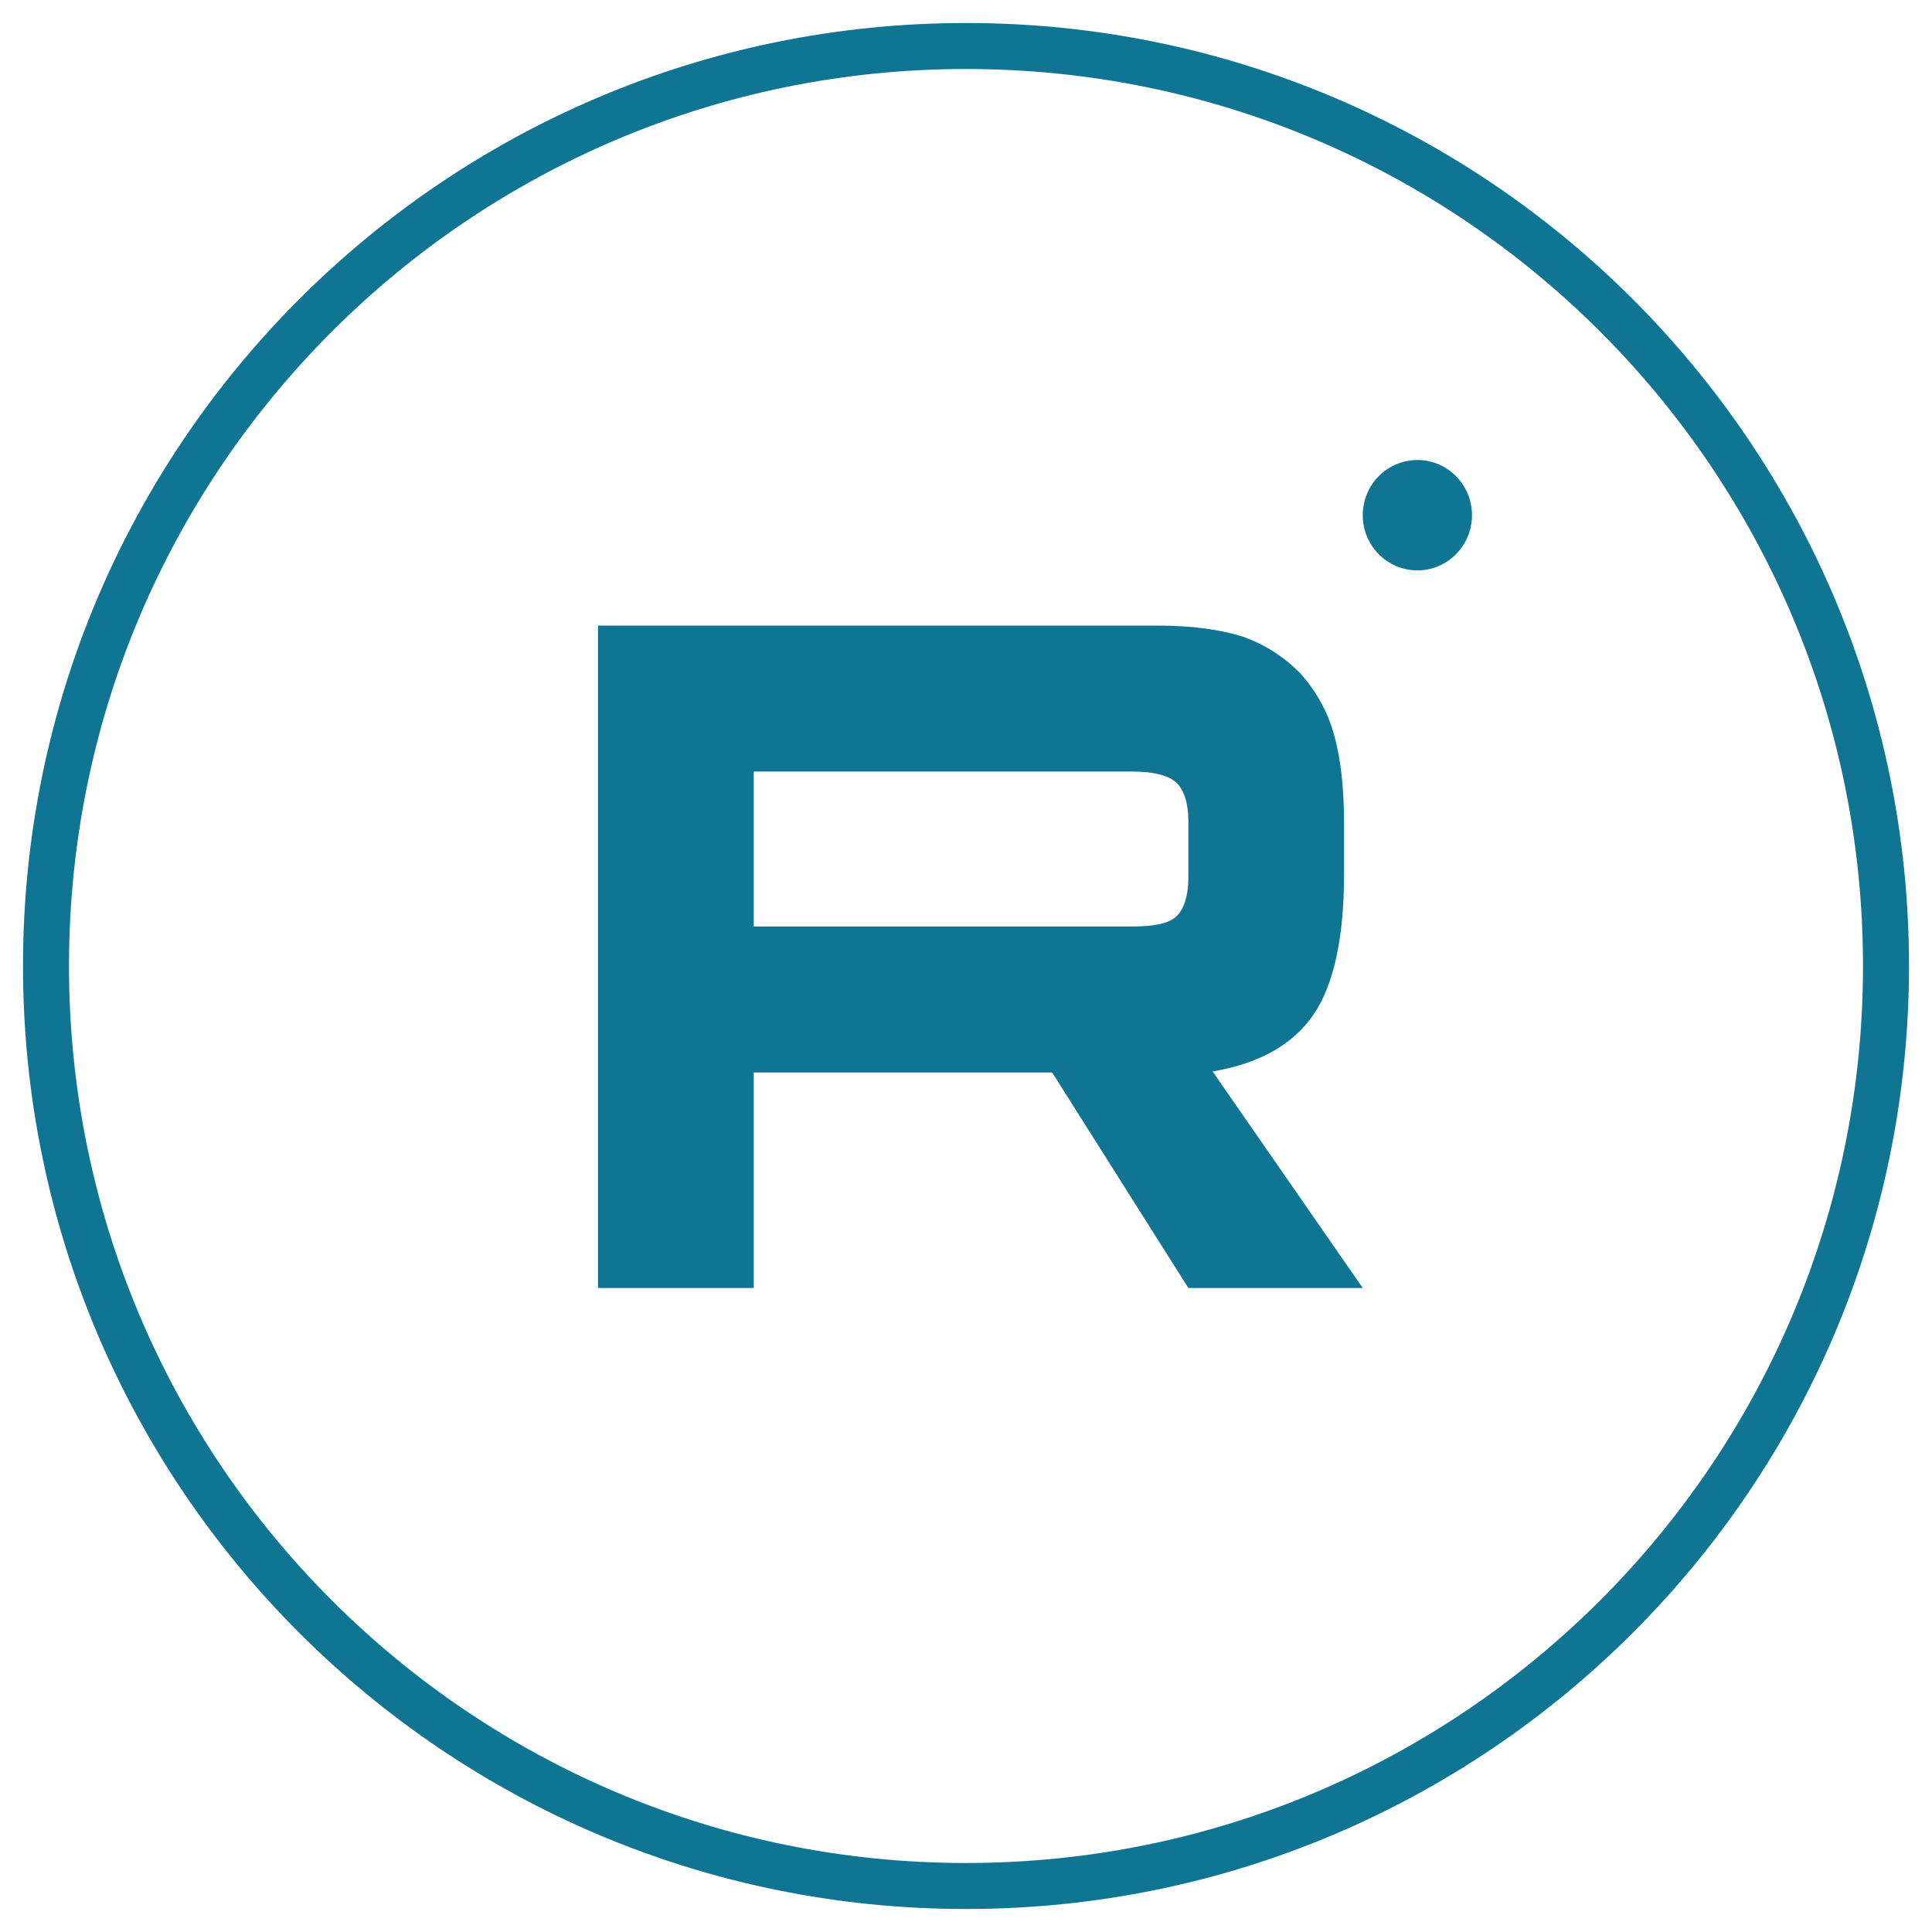 <?xml version="1.0" encoding="UTF-8"?> <svg xmlns="http://www.w3.org/2000/svg" width="42" height="42" viewBox="0 0 42 42" fill="none"><path d="M41 21C41 9.954 32.046 1 21 1C9.954 1 1 9.954 1 21C1 32.046 9.954 41 21 41C32.046 41 41 32.046 41 21Z" stroke="#107593"></path><path d="M30.813 12.4C31.468 12.4 32 11.863 32 11.2C32 10.537 31.468 10 30.813 10C30.157 10 29.625 10.537 29.625 11.2C29.625 11.863 30.157 12.4 30.813 12.4Z" fill="#107593"></path><path d="M25.165 13.6H13V28H16.386V23.315H22.873L25.834 28H29.625L26.361 23.293C27.375 23.12 28.104 22.71 28.55 22.063C28.996 21.415 29.219 20.379 29.219 18.997V17.918C29.219 17.097 29.139 16.45 28.996 15.953C28.855 15.456 28.611 15.025 28.267 14.636C27.902 14.269 27.496 14.01 27.01 13.837C26.523 13.686 25.915 13.6 25.165 13.6ZM24.617 20.141H16.386V16.773H24.617C25.084 16.773 25.408 16.86 25.57 17.011C25.732 17.162 25.834 17.442 25.834 17.853V19.062C25.834 19.494 25.732 19.774 25.57 19.925C25.408 20.076 25.084 20.141 24.617 20.141Z" fill="#107593"></path></svg> 